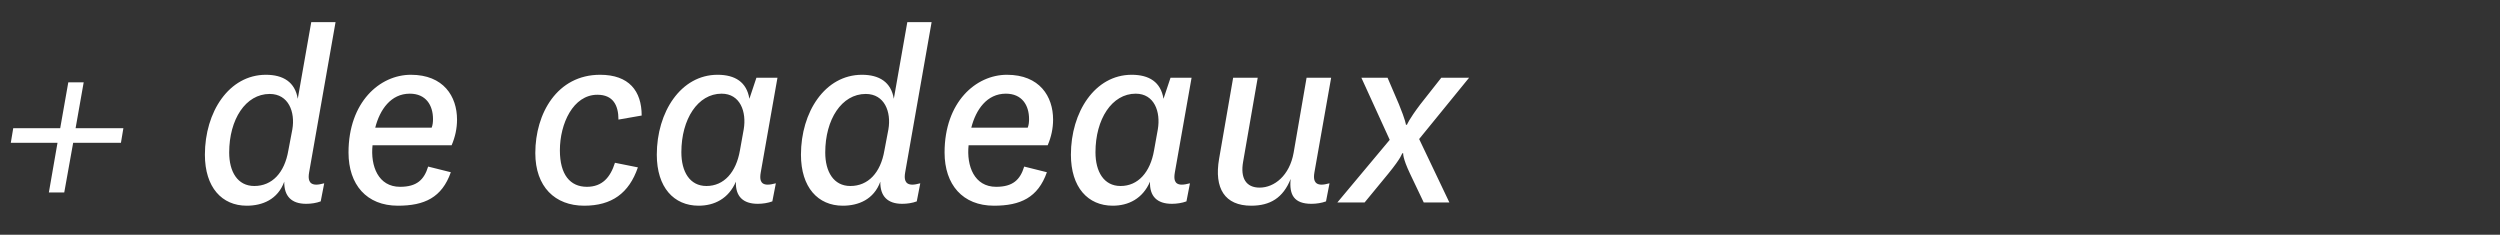 <svg width="213" height="20" xmlns="http://www.w3.org/2000/svg"><rect width="100%" height="100%" fill="#333333" stroke="none"/><path d="M1.127 10.925L.92 12.167h3.979l-.736 4.232h1.311l.759-4.232h4.071l.207-1.242H6.44l.69-3.91H5.819l-.69 3.91zm23.437 1.909c-.322 1.886-1.38 3.013-2.898 3.013-1.426 0-2.139-1.219-2.139-2.852 0-2.829 1.403-4.991 3.45-4.991 1.61 0 2.185 1.541 1.932 3.013zm4.025-10.948h-2.07l-1.15 6.532c-.23-1.426-1.242-2.047-2.714-2.047-3.151 0-5.198 3.174-5.198 6.808 0 2.783 1.449 4.347 3.565 4.347 1.334 0 2.645-.529 3.197-2.047-.023 1.242.621 1.886 1.863 1.886.437 0 .874-.069 1.242-.207l.299-1.541c-.276.069-.483.115-.667.115-.667 0-.713-.506-.621-1.035zm5.497 14.03c-1.863 0-2.53-1.771-2.346-3.542h6.739c.299-.69.46-1.426.46-2.185 0-1.978-1.15-3.818-3.933-3.818-2.645 0-5.313 2.323-5.313 6.624 0 2.737 1.541 4.531 4.209 4.531 2.254 0 3.749-.69 4.508-2.852l-1.932-.483c-.345 1.127-.966 1.725-2.392 1.725zm-2.116-5.037c.391-1.541 1.334-2.898 2.944-2.898 1.38 0 1.978.989 1.978 2.162 0 .253-.023.506-.115.736zM52.394 13.869c-.391 1.242-1.081 2.047-2.392 2.047-1.426 0-2.3-1.035-2.3-3.105 0-2.277 1.127-4.738 3.197-4.738 1.334 0 1.794.897 1.794 2.116l1.978-.345c0-2.093-1.081-3.473-3.542-3.473-3.657 0-5.52 3.289-5.52 6.67 0 2.875 1.679 4.485 4.163 4.485 2.346 0 3.818-1.058 4.577-3.266zm10.649-1.058c-.322 1.863-1.357 3.036-2.852 3.036-1.426 0-2.139-1.219-2.139-2.875 0-2.829 1.403-4.991 3.427-4.991 1.587 0 2.139 1.541 1.886 3.036zm3.197-6.187h-1.794l-.598 1.794c-.23-1.426-1.219-2.047-2.714-2.047-3.128 0-5.175 3.174-5.175 6.808 0 2.783 1.449 4.347 3.565 4.347 1.334 0 2.553-.598 3.174-2.047-.046 1.242.598 1.886 1.863 1.886.414 0 .874-.069 1.242-.207l.299-1.541c-.276.069-.483.115-.69.115-.667 0-.69-.506-.598-1.035zm9.108 6.21c-.322 1.886-1.38 3.013-2.898 3.013-1.426 0-2.139-1.219-2.139-2.852 0-2.829 1.403-4.991 3.45-4.991 1.61 0 2.185 1.541 1.932 3.013zm4.025-10.948h-2.07l-1.15 6.532c-.23-1.426-1.242-2.047-2.714-2.047-3.151 0-5.198 3.174-5.198 6.808 0 2.783 1.449 4.347 3.565 4.347 1.334 0 2.645-.529 3.197-2.047-.023 1.242.621 1.886 1.863 1.886.437 0 .874-.069 1.242-.207l.299-1.541c-.276.069-.483.115-.667.115-.667 0-.713-.506-.621-1.035zm5.497 14.03c-1.863 0-2.53-1.771-2.346-3.542h6.739c.299-.69.46-1.426.46-2.185 0-1.978-1.15-3.818-3.933-3.818-2.645 0-5.313 2.323-5.313 6.624 0 2.737 1.541 4.531 4.209 4.531 2.254 0 3.749-.69 4.508-2.852l-1.932-.483c-.345 1.127-.966 1.725-2.392 1.725zm-2.116-5.037c.391-1.541 1.334-2.898 2.944-2.898 1.38 0 1.978.989 1.978 2.162 0 .253-.023.506-.115.736zm15.571 1.932c-.322 1.863-1.357 3.036-2.852 3.036-1.426 0-2.139-1.219-2.139-2.875 0-2.829 1.403-4.991 3.427-4.991 1.587 0 2.139 1.541 1.886 3.036zm3.197-6.187h-1.794l-.598 1.794c-.23-1.426-1.219-2.047-2.714-2.047-3.128 0-5.175 3.174-5.175 6.808 0 2.783 1.449 4.347 3.565 4.347 1.334 0 2.553-.598 3.174-2.047-.046 1.242.598 1.886 1.863 1.886.414 0 .874-.069 1.242-.207l.299-1.541c-.276.069-.483.115-.69.115-.667 0-.69-.506-.598-1.035zm8.441 8.625c-.138 1.357.299 2.116 1.771 2.116.414 0 .874-.069 1.242-.207l.299-1.541c-.276.069-.483.115-.667.115-.667 0-.713-.506-.621-1.035l1.426-8.073h-2.093l-1.104 6.394c-.345 1.932-1.633 2.967-2.898 2.967-1.15 0-1.656-.805-1.403-2.208l1.242-7.153h-2.093l-1.196 6.9c-.437 2.53.483 4.002 2.737 4.002 1.61 0 2.714-.667 3.358-2.277zm11.339 2.001h2.185l-2.576-5.405 4.255-5.221h-2.369l-1.794 2.277c-.989 1.311-1.127 1.725-1.127 1.725h-.092s-.023-.345-.598-1.748l-.966-2.254h-2.231l2.415 5.29-4.462 5.336h2.323l2.024-2.461c1.127-1.38 1.173-1.725 1.173-1.725h.092s-.069.368.575 1.725z" fill="#fff"/></svg>
